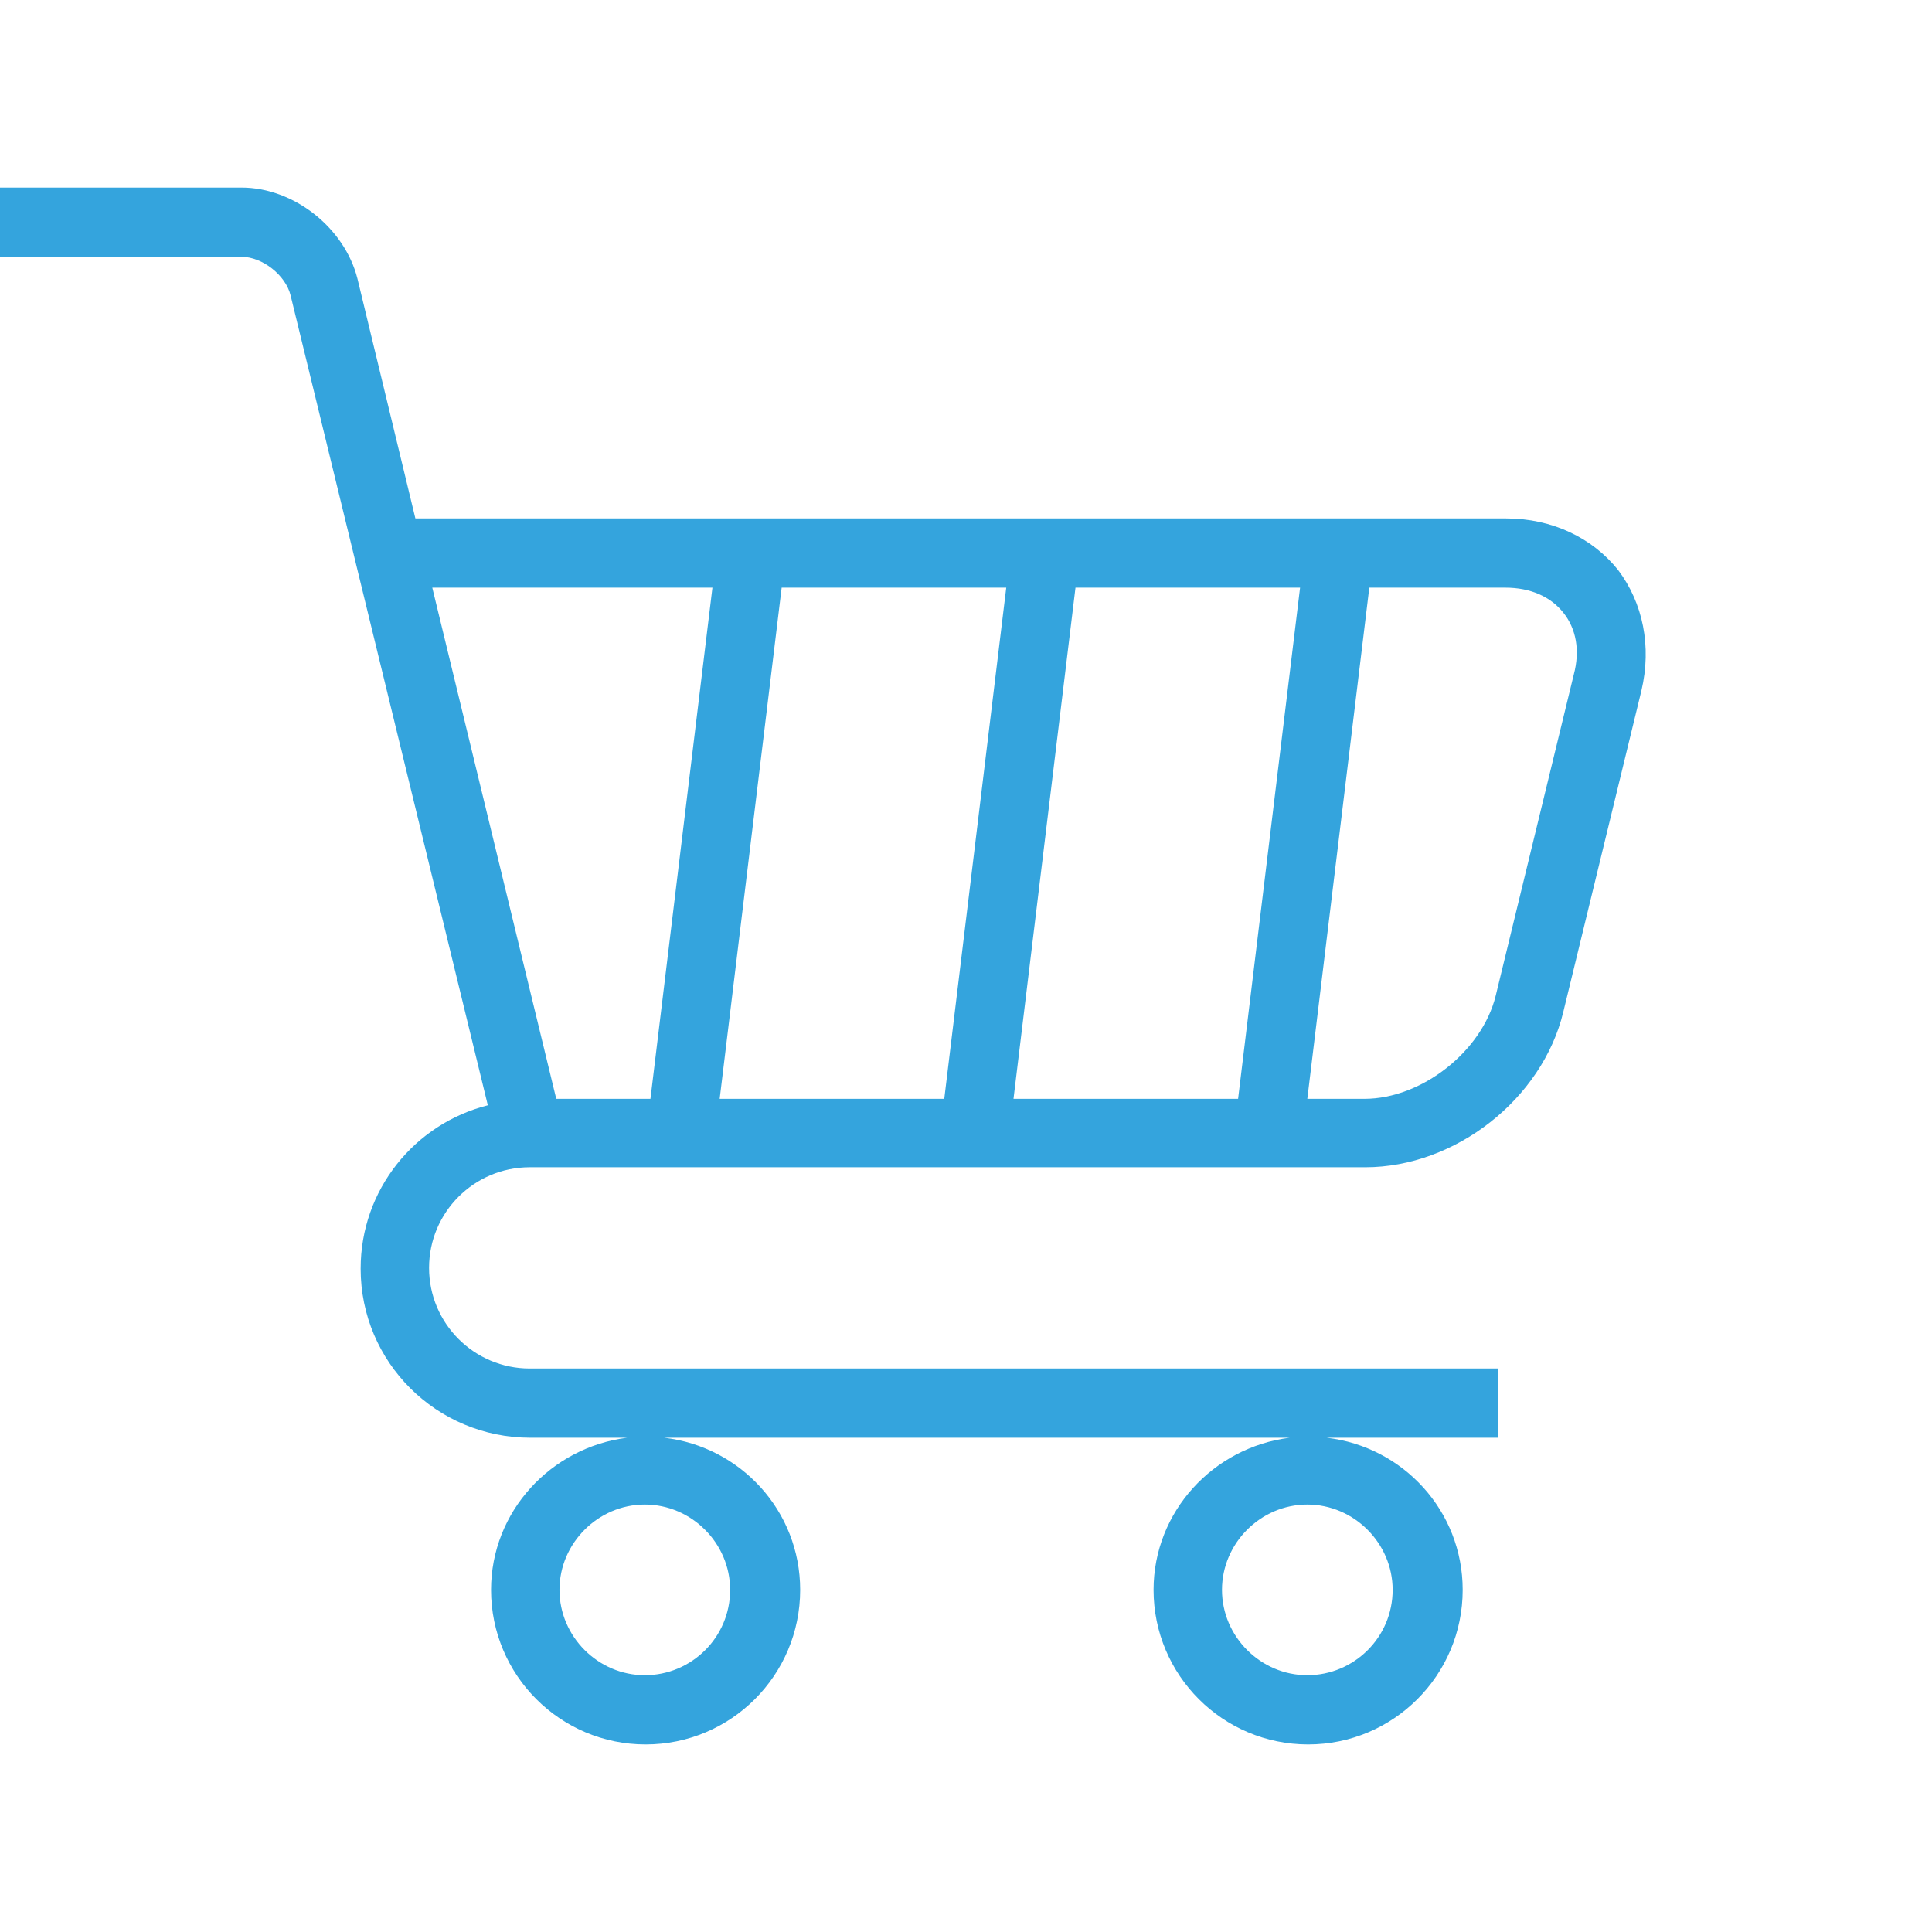 <?xml version="1.0" encoding="utf-8"?>
<!-- Generator: Adobe Illustrator 24.3.0, SVG Export Plug-In . SVG Version: 6.00 Build 0)  -->
<svg version="1.1" xmlns="http://www.w3.org/2000/svg" xmlns:xlink="http://www.w3.org/1999/xlink" x="0px" y="0px"
	 viewBox="0 0 24 24" style="enable-background:new 0 0 24 24;" xml:space="preserve">
<style type="text/css">
	.st0{fill:#34a4dd;}
</style>
<path class="st0" d="M20.1,7.08c-0.32-0.4-0.82-0.64-1.39-0.64H5.16L4.44,3.46C4.28,2.83,3.65,2.33,3,2.33H0v0.86h3
	c0.26,0,0.55,0.23,0.61,0.48l2.45,10.06c-0.91,0.23-1.58,1.05-1.58,2.03c0,1.16,0.94,2.1,2.11,2.1h1.2
	c-0.95,0.12-1.69,0.92-1.69,1.89c0,1.06,0.86,1.92,1.92,1.92s1.92-0.86,1.92-1.92c0-0.98-0.74-1.78-1.69-1.89h7.77
	c-0.95,0.12-1.69,0.92-1.69,1.89c0,1.06,0.86,1.92,1.92,1.92s1.92-0.86,1.92-1.92c0-0.98-0.74-1.78-1.69-1.89h2.13V17H6.58
	c-0.69,0-1.25-0.56-1.25-1.25c0-0.69,0.56-1.25,1.25-1.25h10.38c1.12,0,2.2-0.85,2.46-1.93l0.97-3.99
	C20.52,8.03,20.41,7.49,20.1,7.08z M9.07,19.75c0,0.59-0.48,1.06-1.06,1.06s-1.06-0.48-1.06-1.06s0.48-1.06,1.06-1.06
	S9.07,19.17,9.07,19.75z M17.3,19.75c0,0.59-0.48,1.06-1.06,1.06s-1.06-0.48-1.06-1.06s0.48-1.06,1.06-1.06S17.3,19.17,17.3,19.75z
	 M13.36,7.3h2.79l-0.77,6.35h-2.79L13.36,7.3z M11.73,13.65H8.94L9.71,7.3h2.79L11.73,13.65z M8.85,7.3l-0.77,6.35H6.91L5.37,7.3
	H8.85z M19.55,8.38l-0.97,3.99c-0.17,0.69-0.92,1.28-1.63,1.28h-0.71l0.77-6.35h1.69c0.31,0,0.56,0.11,0.72,0.31
	S19.63,8.08,19.55,8.38z"/>
</svg>
